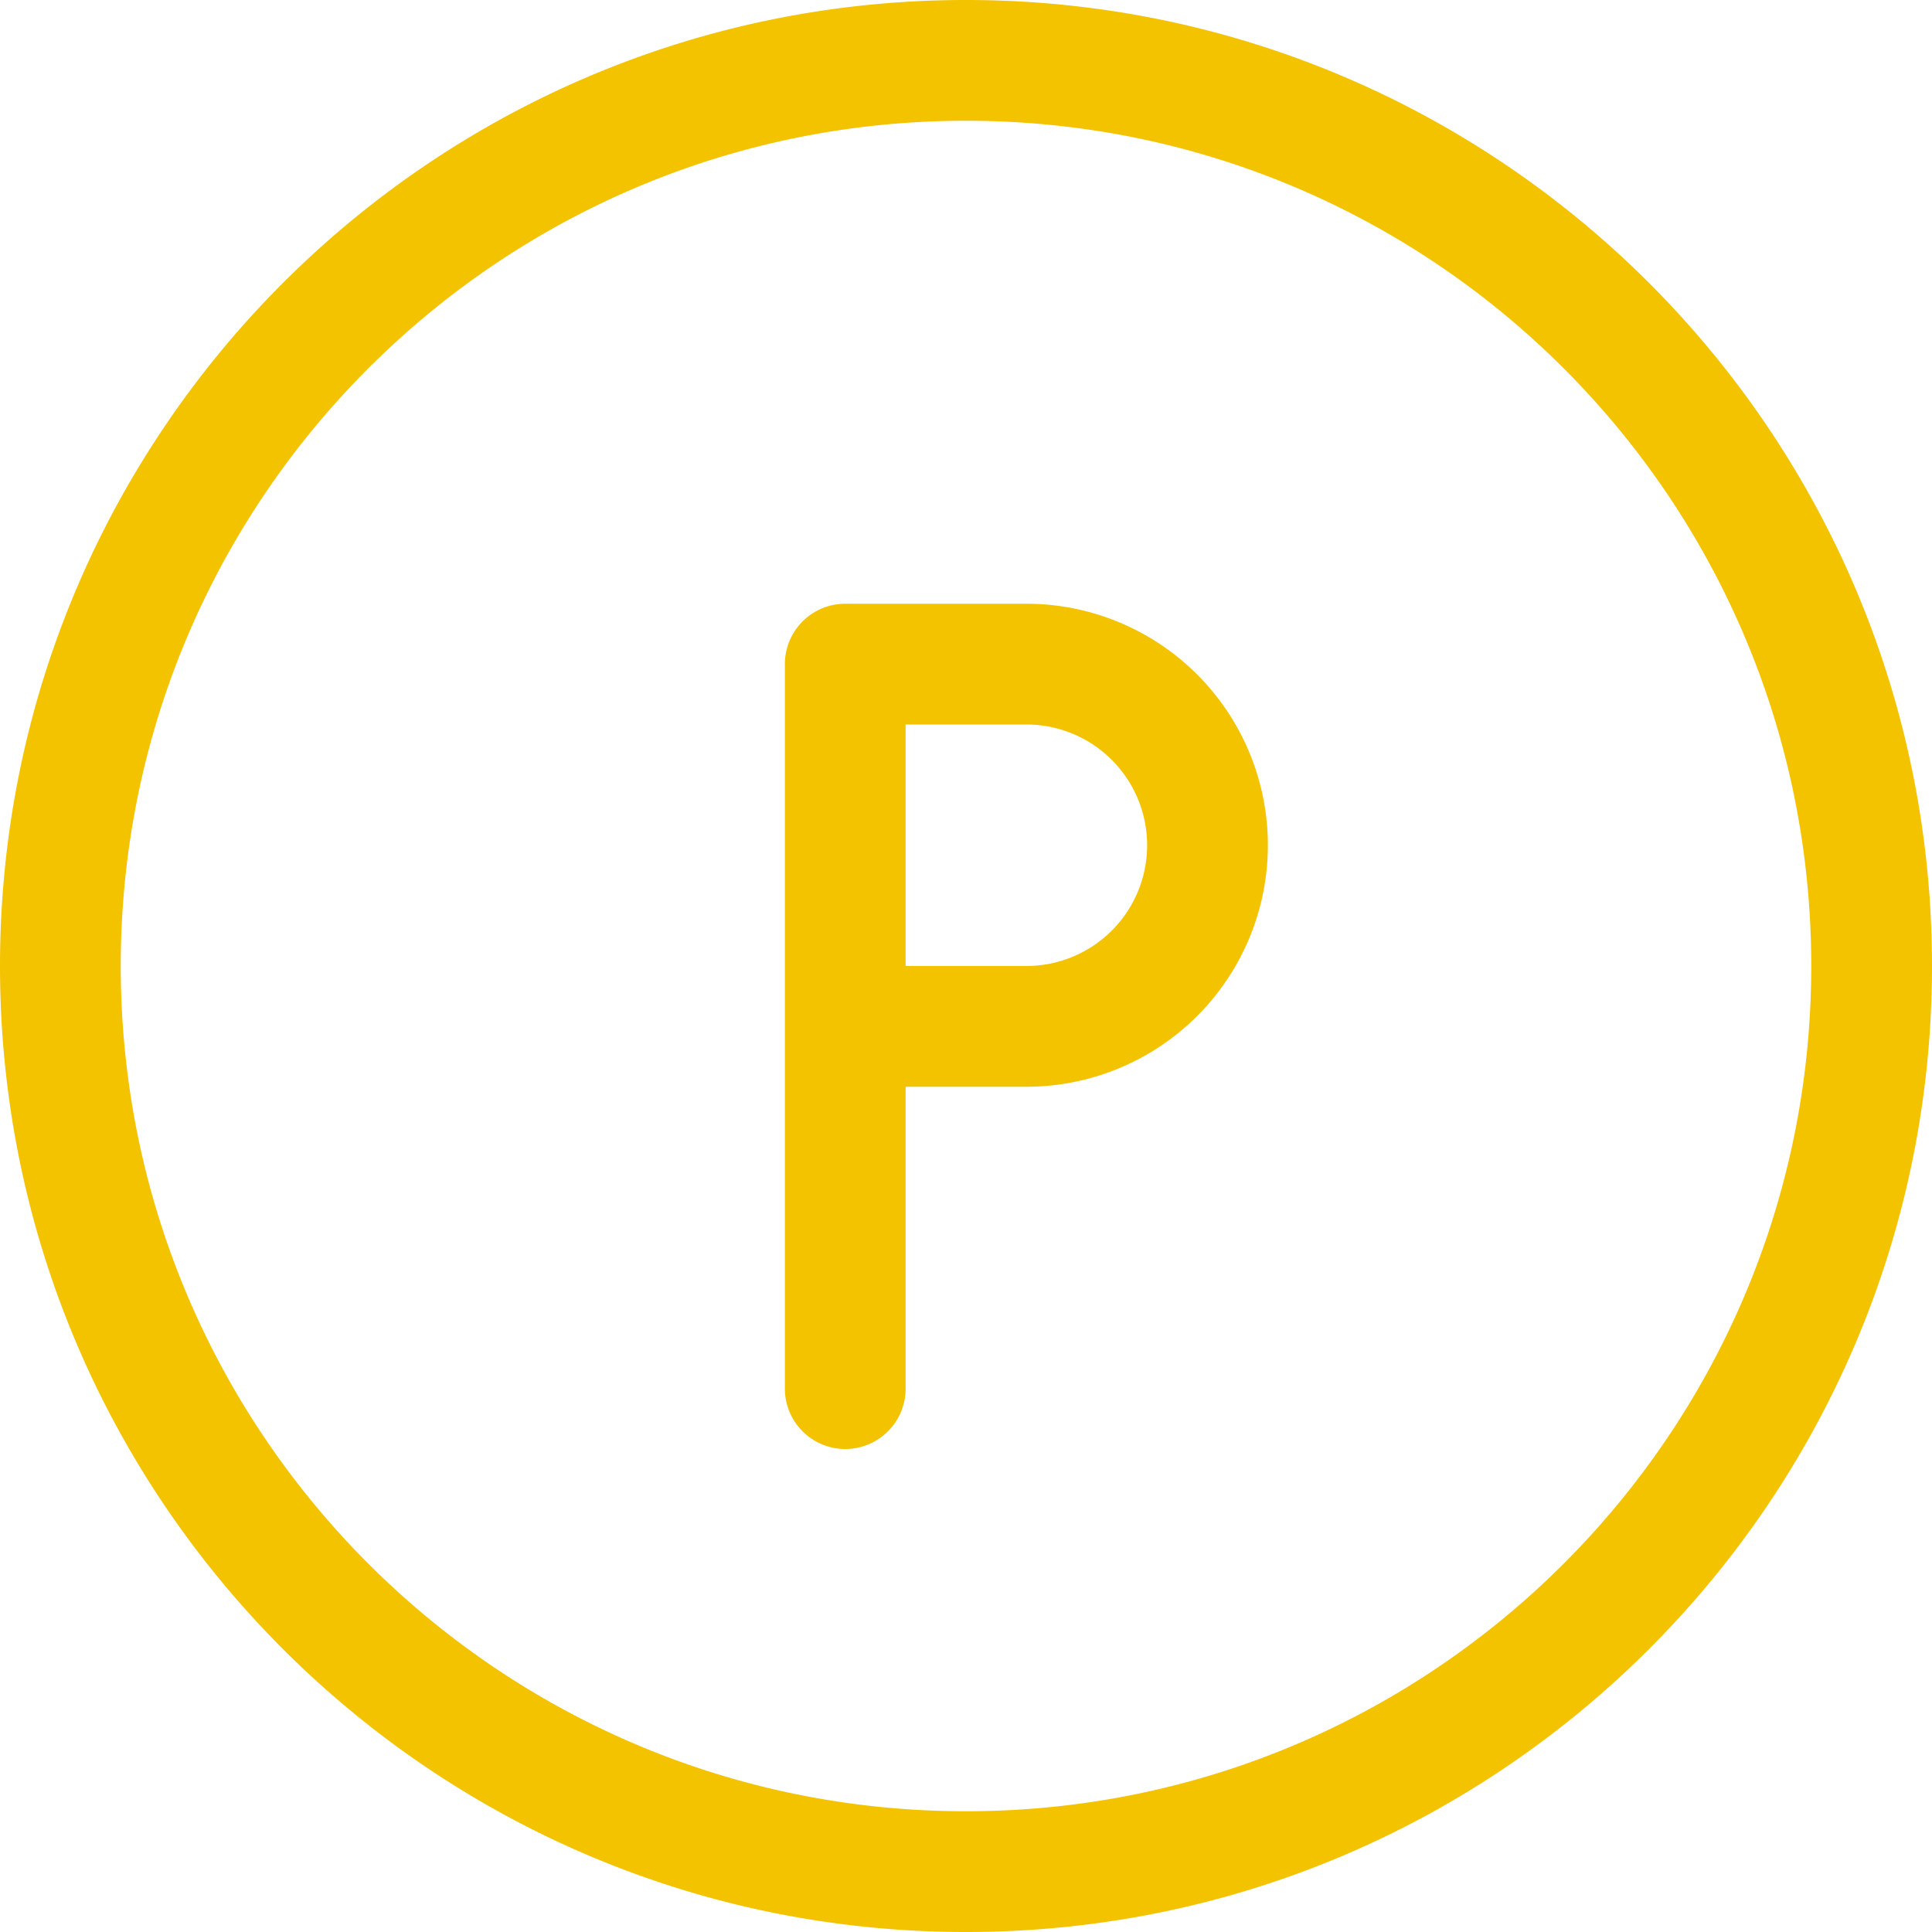 <svg xmlns:xlink="http://www.w3.org/1999/xlink" xmlns="http://www.w3.org/2000/svg" viewBox="0 0 24 24" width="24" height="24" ><path d="M22.5 12c0 5.799-4.701 10.5-10.5 10.5S1.5 17.799 1.5 12 6.201 1.5 12 1.5 22.5 6.201 22.5 12m1.5 0c0-6.627-5.373-12-12-12S0 5.373 0 12s5.373 12 12 12 12-5.373 12-12m-9.75-1.5a1.5 1.5 0 0 1-1.5 1.5H10.5l.75.75v-4.5L10.5 9h2.25a1.5 1.5 0 0 1 1.5 1.5m1.5 0a3 3 0 0 0-3-3H10.5a.75.75 0 0 0-.75.75v4.5c0 .414.336.75.75.75h2.25a3 3 0 0 0 3-3m-4.5 6.75v-4.5a.75.75 0 0 0-1.5 0v4.5a.75.75 0 0 0 1.5 0" fill="#f3c300"></path></svg>